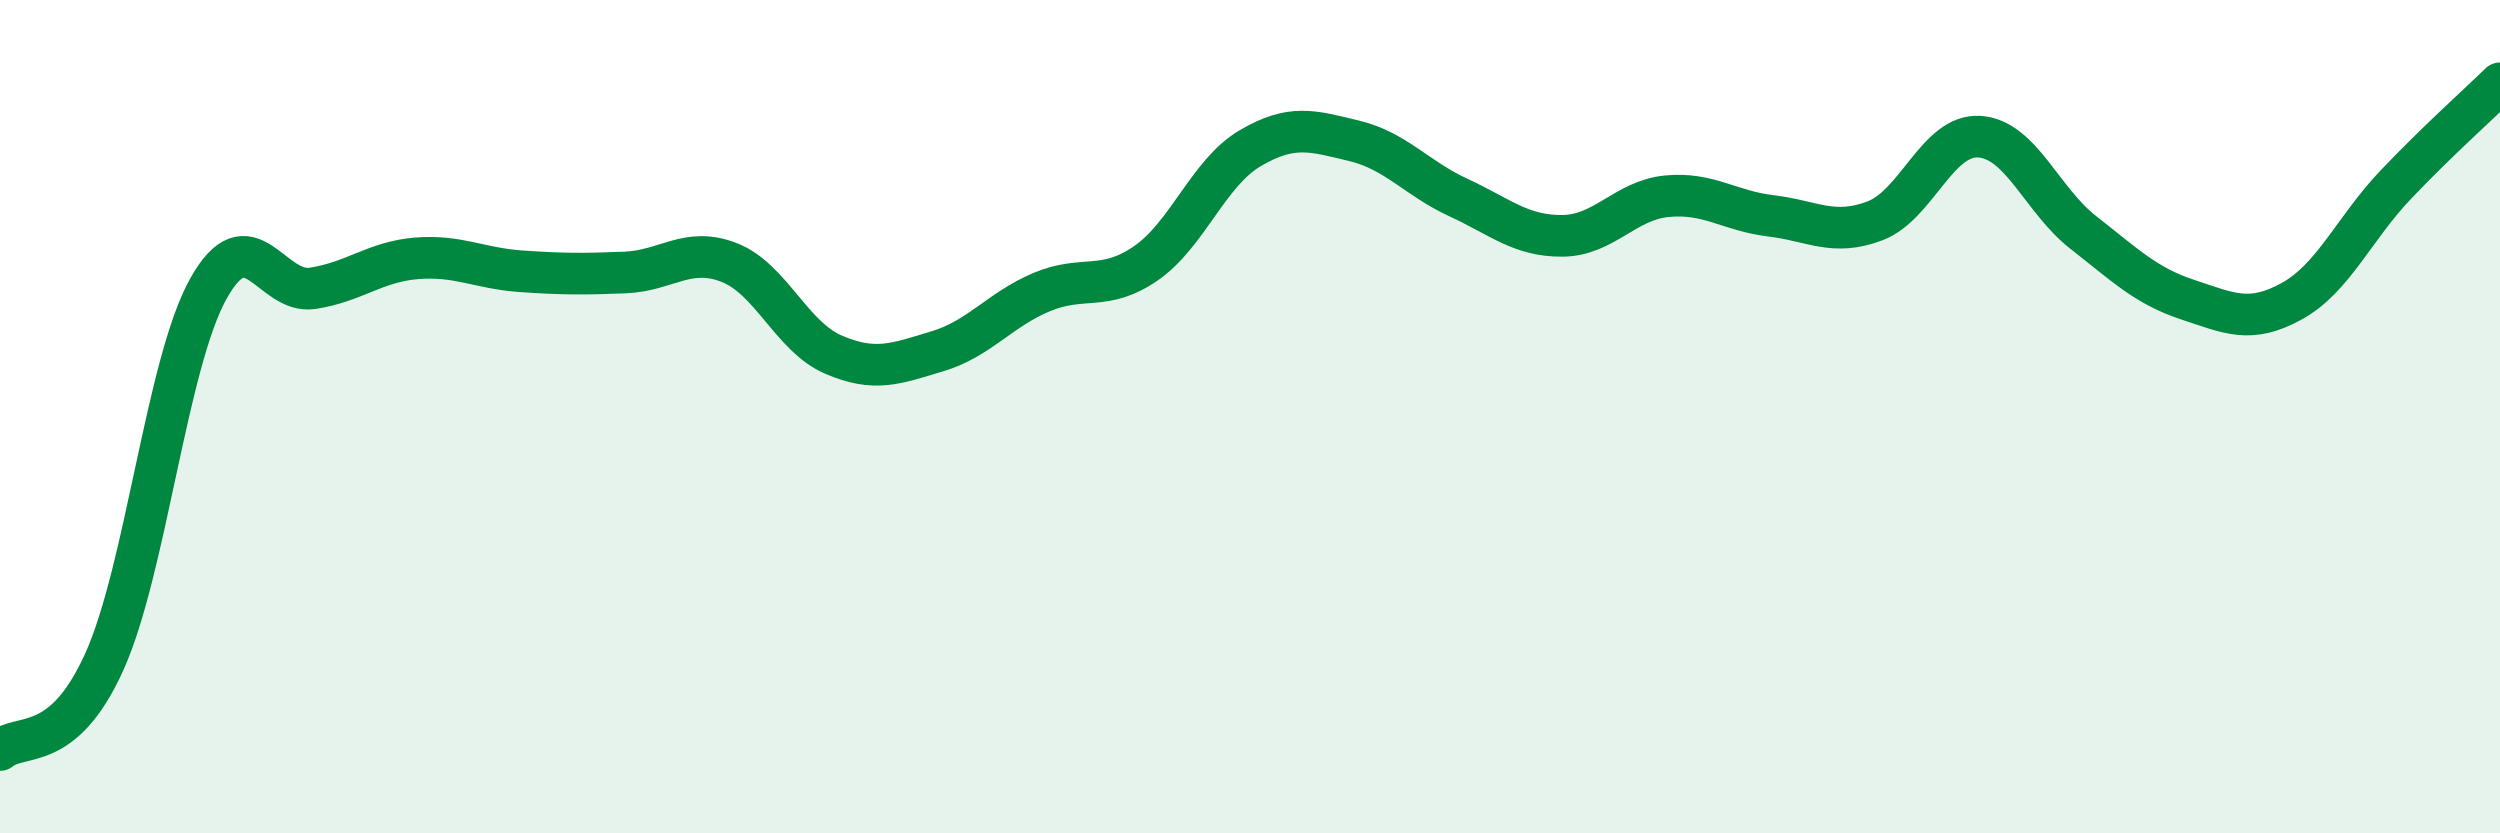 
    <svg width="60" height="20" viewBox="0 0 60 20" xmlns="http://www.w3.org/2000/svg">
      <path
        d="M 0,18 C 0.5,17.58 1.5,18.1 2.5,15.89 C 3.5,13.68 4,8.72 5,6.93 C 6,5.14 6.5,7.07 7.5,6.92 C 8.5,6.77 9,6.28 10,6.2 C 11,6.12 11.5,6.44 12.5,6.51 C 13.5,6.58 14,6.58 15,6.54 C 16,6.5 16.5,5.91 17.5,6.3 C 18.5,6.69 19,8.08 20,8.51 C 21,8.94 21.5,8.73 22.5,8.43 C 23.5,8.13 24,7.43 25,7.01 C 26,6.59 26.5,7.01 27.5,6.32 C 28.5,5.63 29,4.15 30,3.56 C 31,2.97 31.5,3.14 32.5,3.38 C 33.5,3.62 34,4.28 35,4.74 C 36,5.2 36.5,5.67 37.5,5.66 C 38.5,5.65 39,4.81 40,4.71 C 41,4.61 41.5,5.06 42.5,5.18 C 43.5,5.3 44,5.68 45,5.3 C 46,4.92 46.5,3.22 47.5,3.28 C 48.5,3.34 49,4.8 50,5.58 C 51,6.36 51.5,6.86 52.5,7.19 C 53.5,7.52 54,7.78 55,7.23 C 56,6.68 56.5,5.48 57.5,4.43 C 58.5,3.38 59.5,2.49 60,2L60 20L0 20Z"
        fill="#008740"
        opacity="0.1"
        stroke-linecap="round"
        stroke-linejoin="round"
      />
      <path
        d="M 0,18 C 0.5,17.58 1.5,18.1 2.5,15.89 C 3.5,13.68 4,8.72 5,6.93 C 6,5.14 6.5,7.07 7.5,6.92 C 8.5,6.77 9,6.28 10,6.2 C 11,6.12 11.5,6.44 12.5,6.51 C 13.5,6.58 14,6.58 15,6.54 C 16,6.5 16.5,5.91 17.5,6.3 C 18.5,6.69 19,8.08 20,8.51 C 21,8.94 21.5,8.73 22.5,8.43 C 23.5,8.13 24,7.43 25,7.01 C 26,6.59 26.5,7.01 27.5,6.32 C 28.5,5.63 29,4.15 30,3.56 C 31,2.97 31.5,3.14 32.5,3.38 C 33.5,3.62 34,4.28 35,4.74 C 36,5.2 36.5,5.67 37.5,5.66 C 38.5,5.65 39,4.81 40,4.71 C 41,4.61 41.5,5.06 42.5,5.18 C 43.5,5.3 44,5.68 45,5.3 C 46,4.92 46.5,3.22 47.5,3.28 C 48.5,3.34 49,4.8 50,5.58 C 51,6.36 51.5,6.86 52.5,7.19 C 53.5,7.52 54,7.78 55,7.23 C 56,6.68 56.5,5.48 57.5,4.43 C 58.5,3.38 59.5,2.49 60,2"
        stroke="#008740"
        stroke-width="1"
        fill="none"
        stroke-linecap="round"
        stroke-linejoin="round"
      />
    </svg>
  